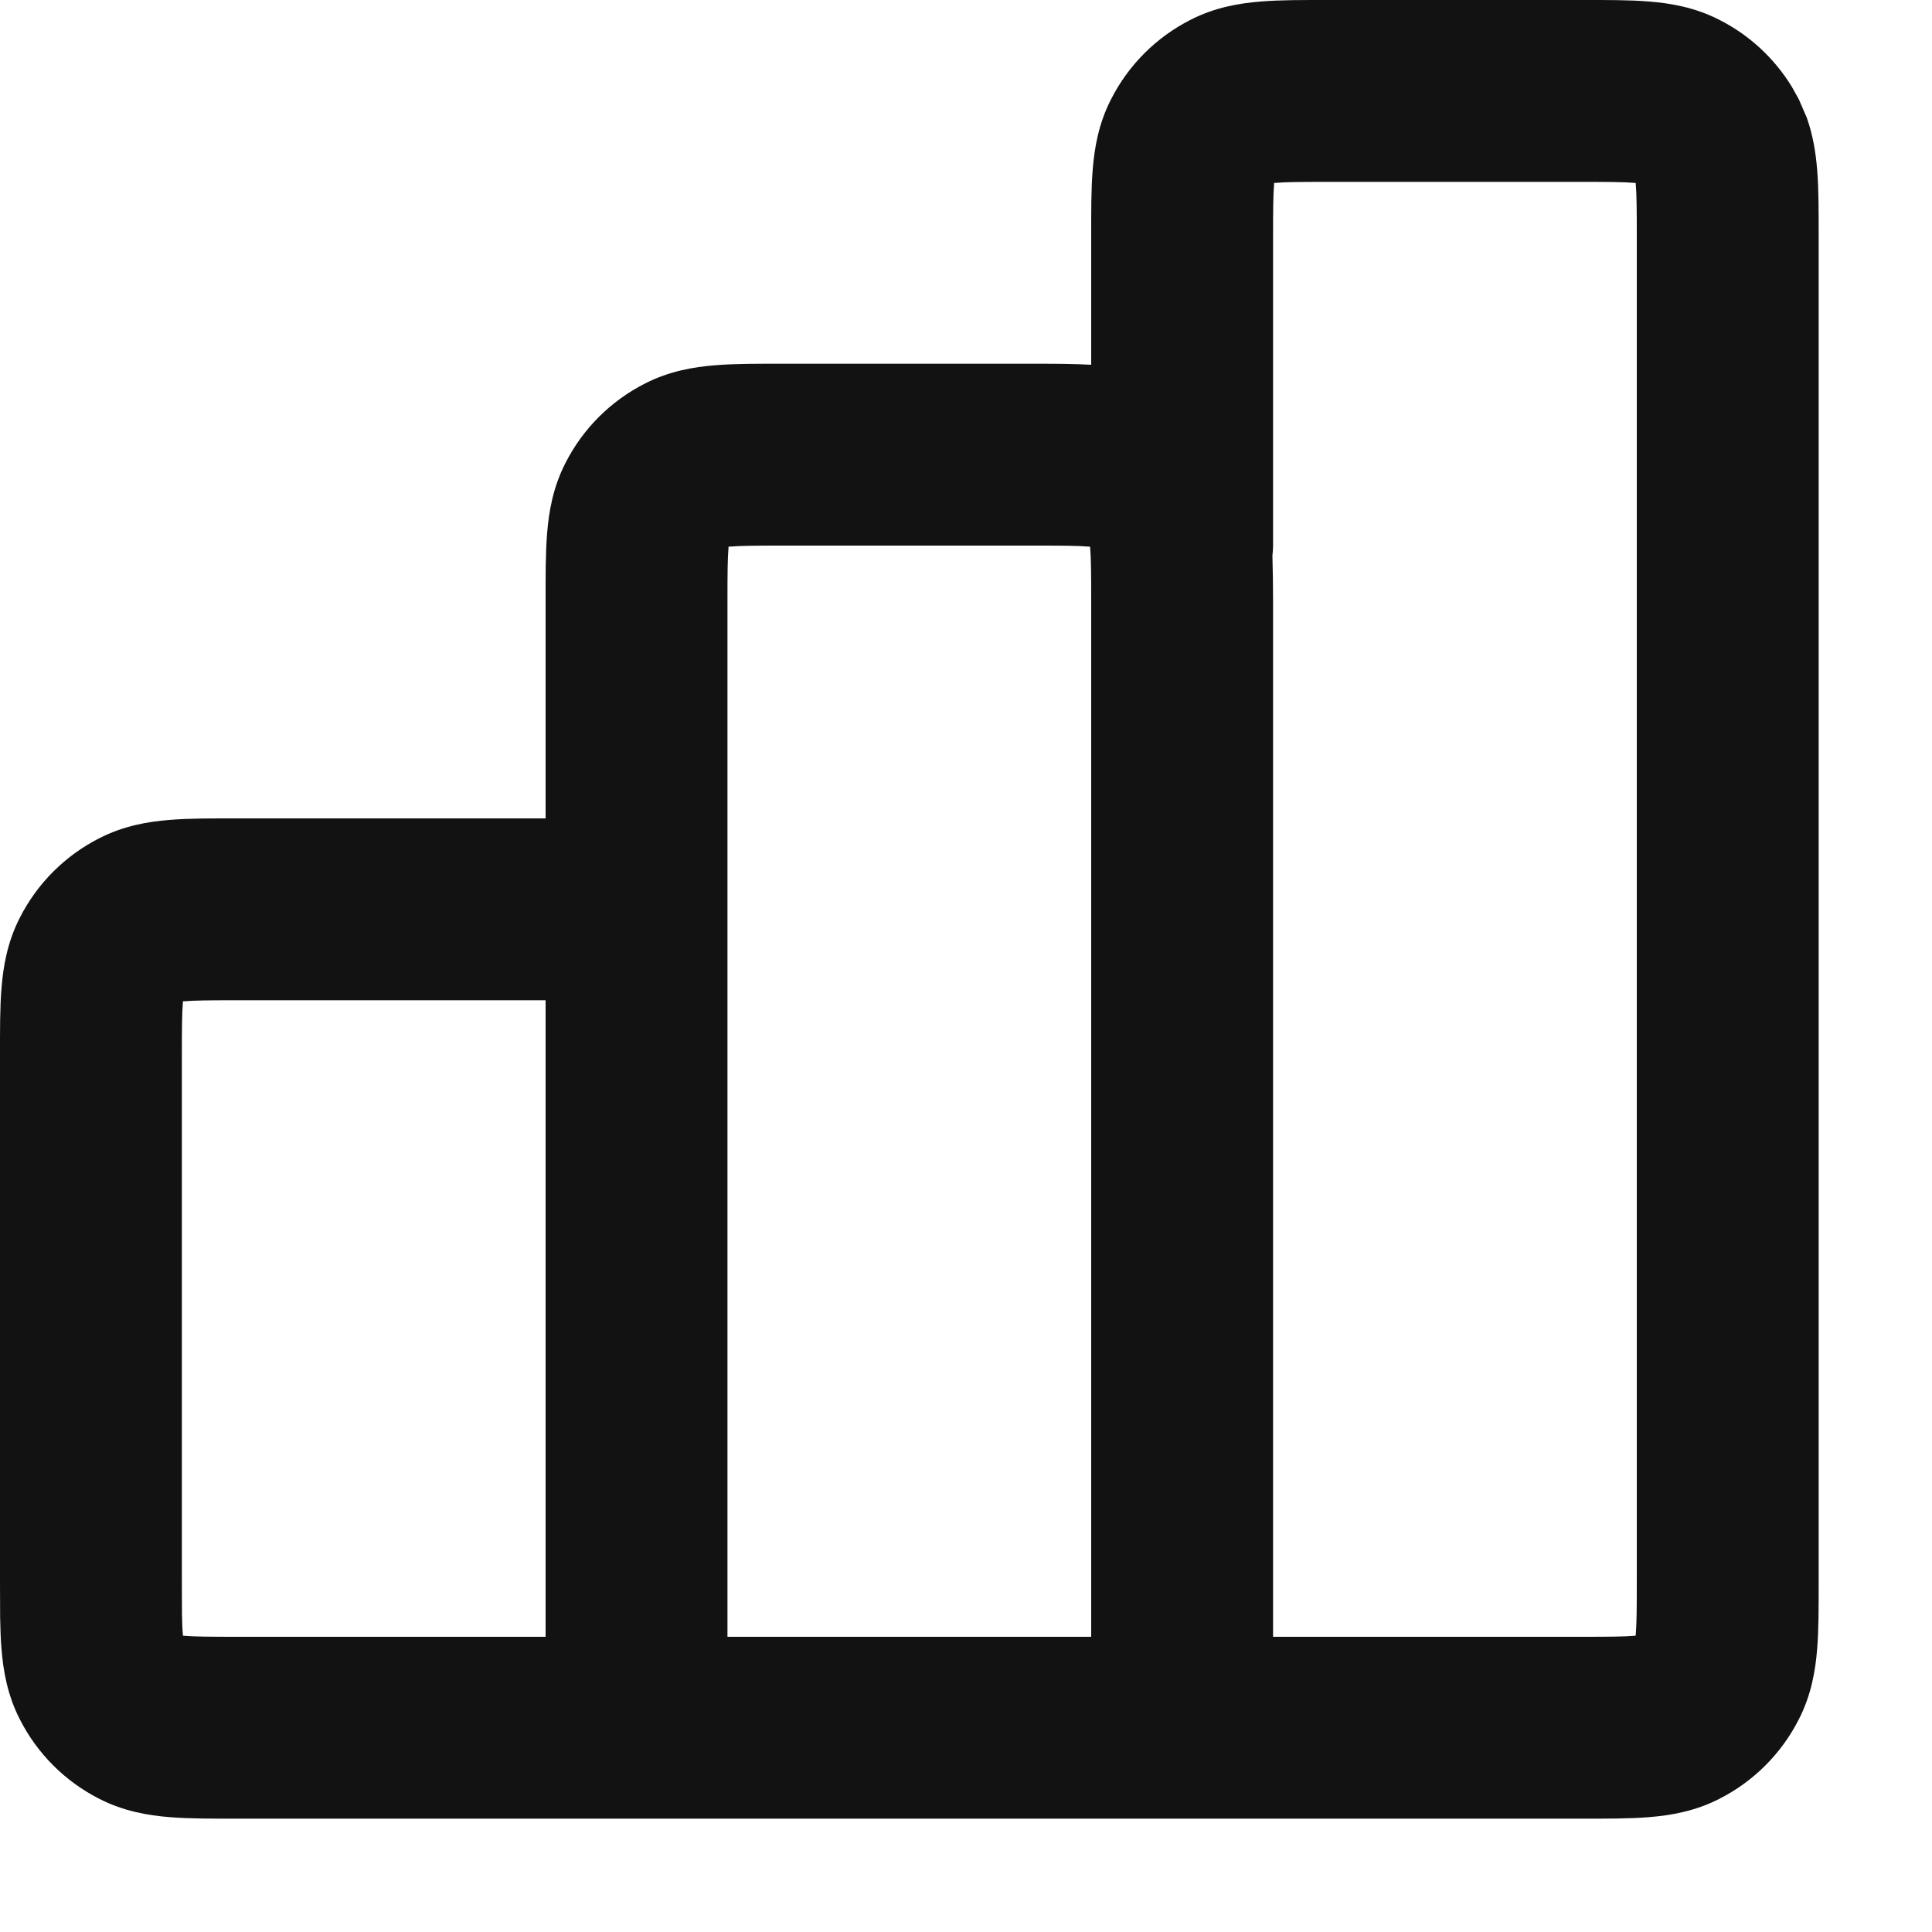 <svg width="15" height="15" viewBox="0 0 15 15" fill="none" xmlns="http://www.w3.org/2000/svg">
<path d="M12.708 1.835C12.708 1.626 12.707 1.512 12.7 1.429C12.7 1.426 12.699 1.423 12.699 1.42C12.696 1.42 12.694 1.42 12.691 1.42C12.608 1.413 12.494 1.412 12.285 1.412H10.307C10.098 1.412 9.983 1.413 9.901 1.42C9.898 1.42 9.895 1.42 9.892 1.42C9.892 1.423 9.892 1.426 9.892 1.429C9.885 1.512 9.884 1.626 9.884 1.835V4.236C9.884 4.262 9.882 4.288 9.879 4.314C9.882 4.423 9.884 4.54 9.884 4.659V12.708H12.285C12.494 12.708 12.608 12.707 12.691 12.7C12.694 12.7 12.696 12.699 12.699 12.699C12.699 12.696 12.7 12.694 12.7 12.691C12.707 12.608 12.708 12.494 12.708 12.285V1.835ZM1.412 12.285L1.413 12.535C1.414 12.6 1.416 12.65 1.42 12.691C1.42 12.694 1.42 12.696 1.42 12.699C1.423 12.699 1.426 12.7 1.429 12.7C1.512 12.707 1.626 12.708 1.835 12.708H4.236V7.766H1.835C1.626 7.766 1.512 7.767 1.429 7.774C1.426 7.774 1.423 7.774 1.42 7.774C1.42 7.777 1.42 7.78 1.42 7.783C1.413 7.866 1.412 7.98 1.412 8.189V12.285ZM5.648 12.708H8.472V4.659C8.472 4.45 8.471 4.336 8.464 4.253C8.464 4.25 8.463 4.247 8.463 4.244C8.46 4.244 8.458 4.244 8.455 4.244C8.372 4.237 8.258 4.236 8.049 4.236H6.071C5.862 4.236 5.748 4.237 5.665 4.244C5.662 4.244 5.659 4.244 5.656 4.244C5.656 4.247 5.656 4.25 5.656 4.253C5.649 4.336 5.648 4.45 5.648 4.659V12.708ZM14.12 12.285C14.12 12.471 14.121 12.653 14.108 12.806C14.095 12.967 14.064 13.158 13.966 13.349C13.831 13.615 13.615 13.831 13.349 13.966C13.158 14.064 12.967 14.095 12.806 14.108C12.653 14.121 12.471 14.12 12.285 14.12H1.835C1.649 14.12 1.467 14.121 1.314 14.108C1.153 14.095 0.962 14.064 0.771 13.966C0.505 13.831 0.289 13.615 0.154 13.349C0.056 13.158 0.025 12.967 0.012 12.806C0.005 12.729 0.003 12.645 0.001 12.557L9.92669e-06 12.285V8.189C9.38717e-06 8.003 -0.001 7.821 0.012 7.668C0.025 7.507 0.056 7.316 0.154 7.125C0.289 6.859 0.505 6.643 0.771 6.508C0.962 6.41 1.153 6.379 1.314 6.366C1.467 6.353 1.649 6.354 1.835 6.354H4.236V4.659C4.236 4.473 4.235 4.291 4.248 4.138C4.261 3.977 4.292 3.786 4.39 3.595C4.525 3.329 4.741 3.113 5.007 2.978C5.198 2.88 5.389 2.849 5.55 2.836C5.703 2.823 5.885 2.824 6.071 2.824H8.049C8.197 2.824 8.342 2.825 8.472 2.832V1.835C8.472 1.649 8.471 1.467 8.484 1.314C8.497 1.153 8.528 0.962 8.626 0.771C8.761 0.505 8.977 0.289 9.243 0.154C9.434 0.056 9.625 0.025 9.786 0.012C9.939 -0.001 10.121 9.39049e-06 10.307 9.92871e-06H12.285C12.471 9.38919e-06 12.653 -0.001 12.806 0.012C12.967 0.025 13.158 0.056 13.349 0.154C13.582 0.272 13.776 0.452 13.912 0.674L13.966 0.771L14.028 0.914C14.078 1.056 14.098 1.193 14.108 1.314C14.121 1.467 14.12 1.649 14.12 1.835V12.285Z" fill="#121212"/>
</svg>
